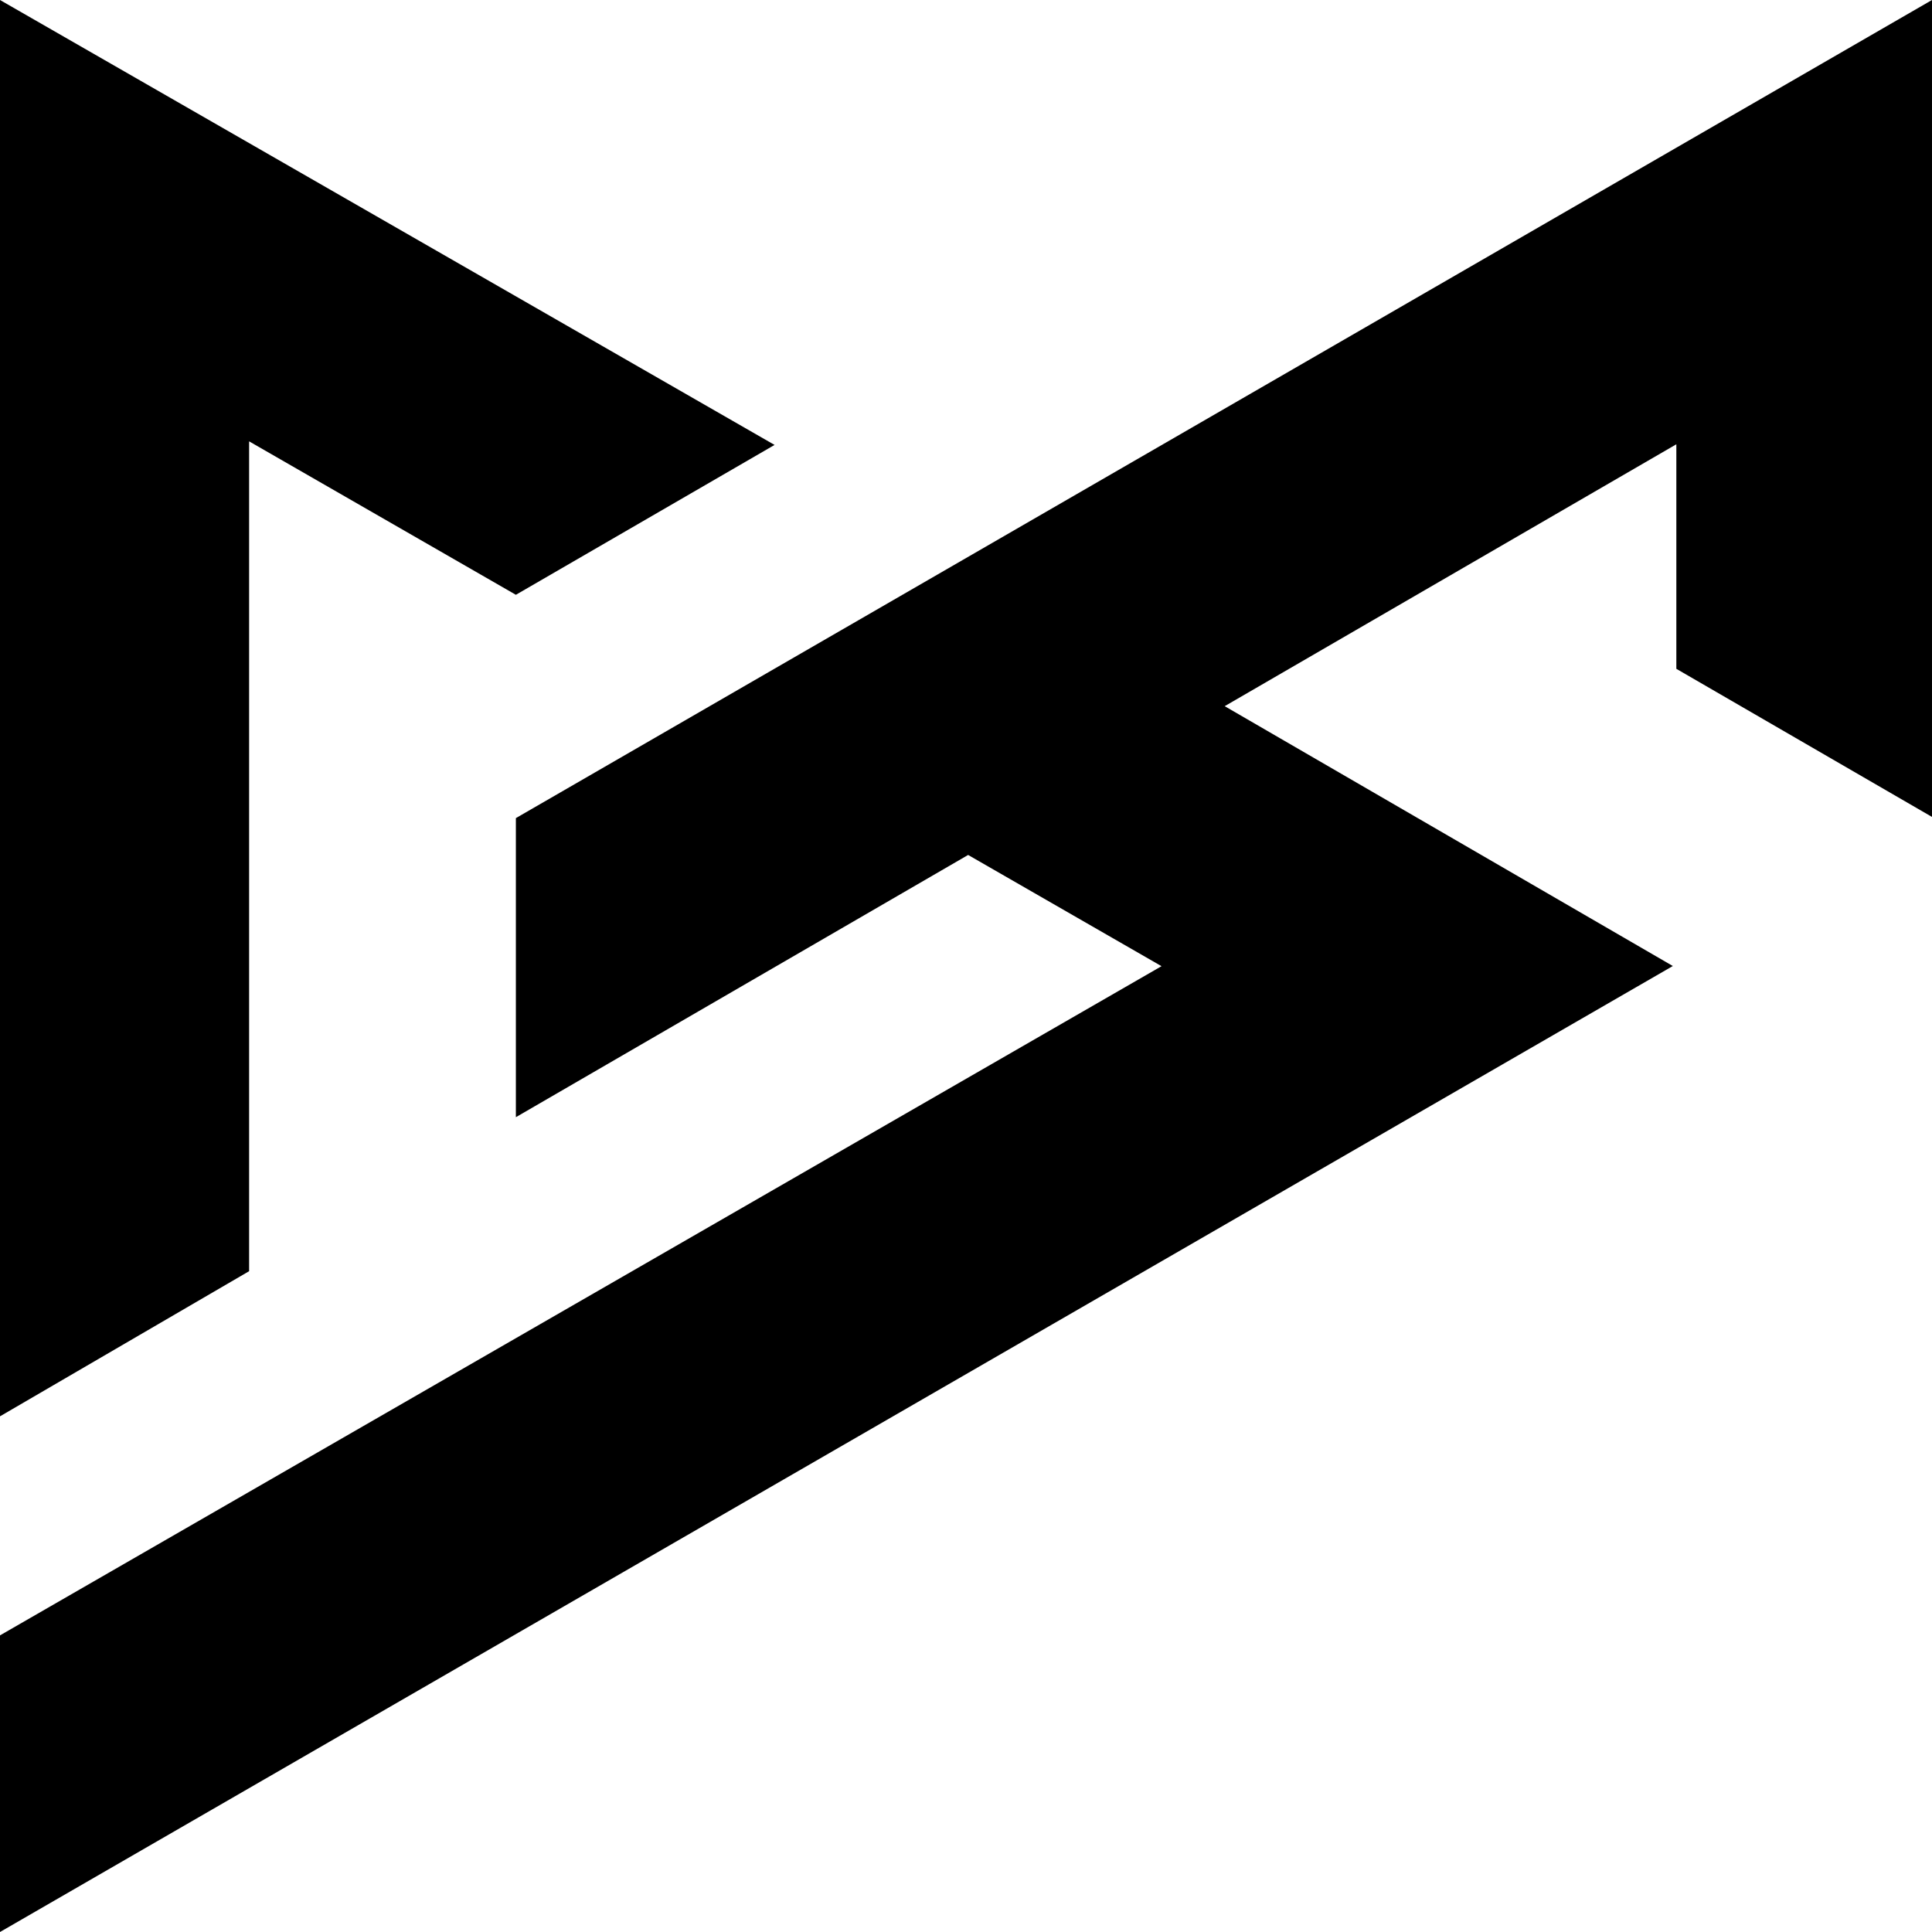 <svg viewBox="0 0 566.93 566.93" xmlns="http://www.w3.org/2000/svg"><path d="m73.1 129.51v243.51l-73.1 42.59v-415.61l227.29 130.56-75.91 43.98z"/><path d="m151.38 240.07v87.76l132.71-76.95 56.75 32.64-340.84 196.37v87.04l490.88-283.46-131.5-76.25 132.53-76.85v65.89l75.02 43.46v-239.72z"/></svg>